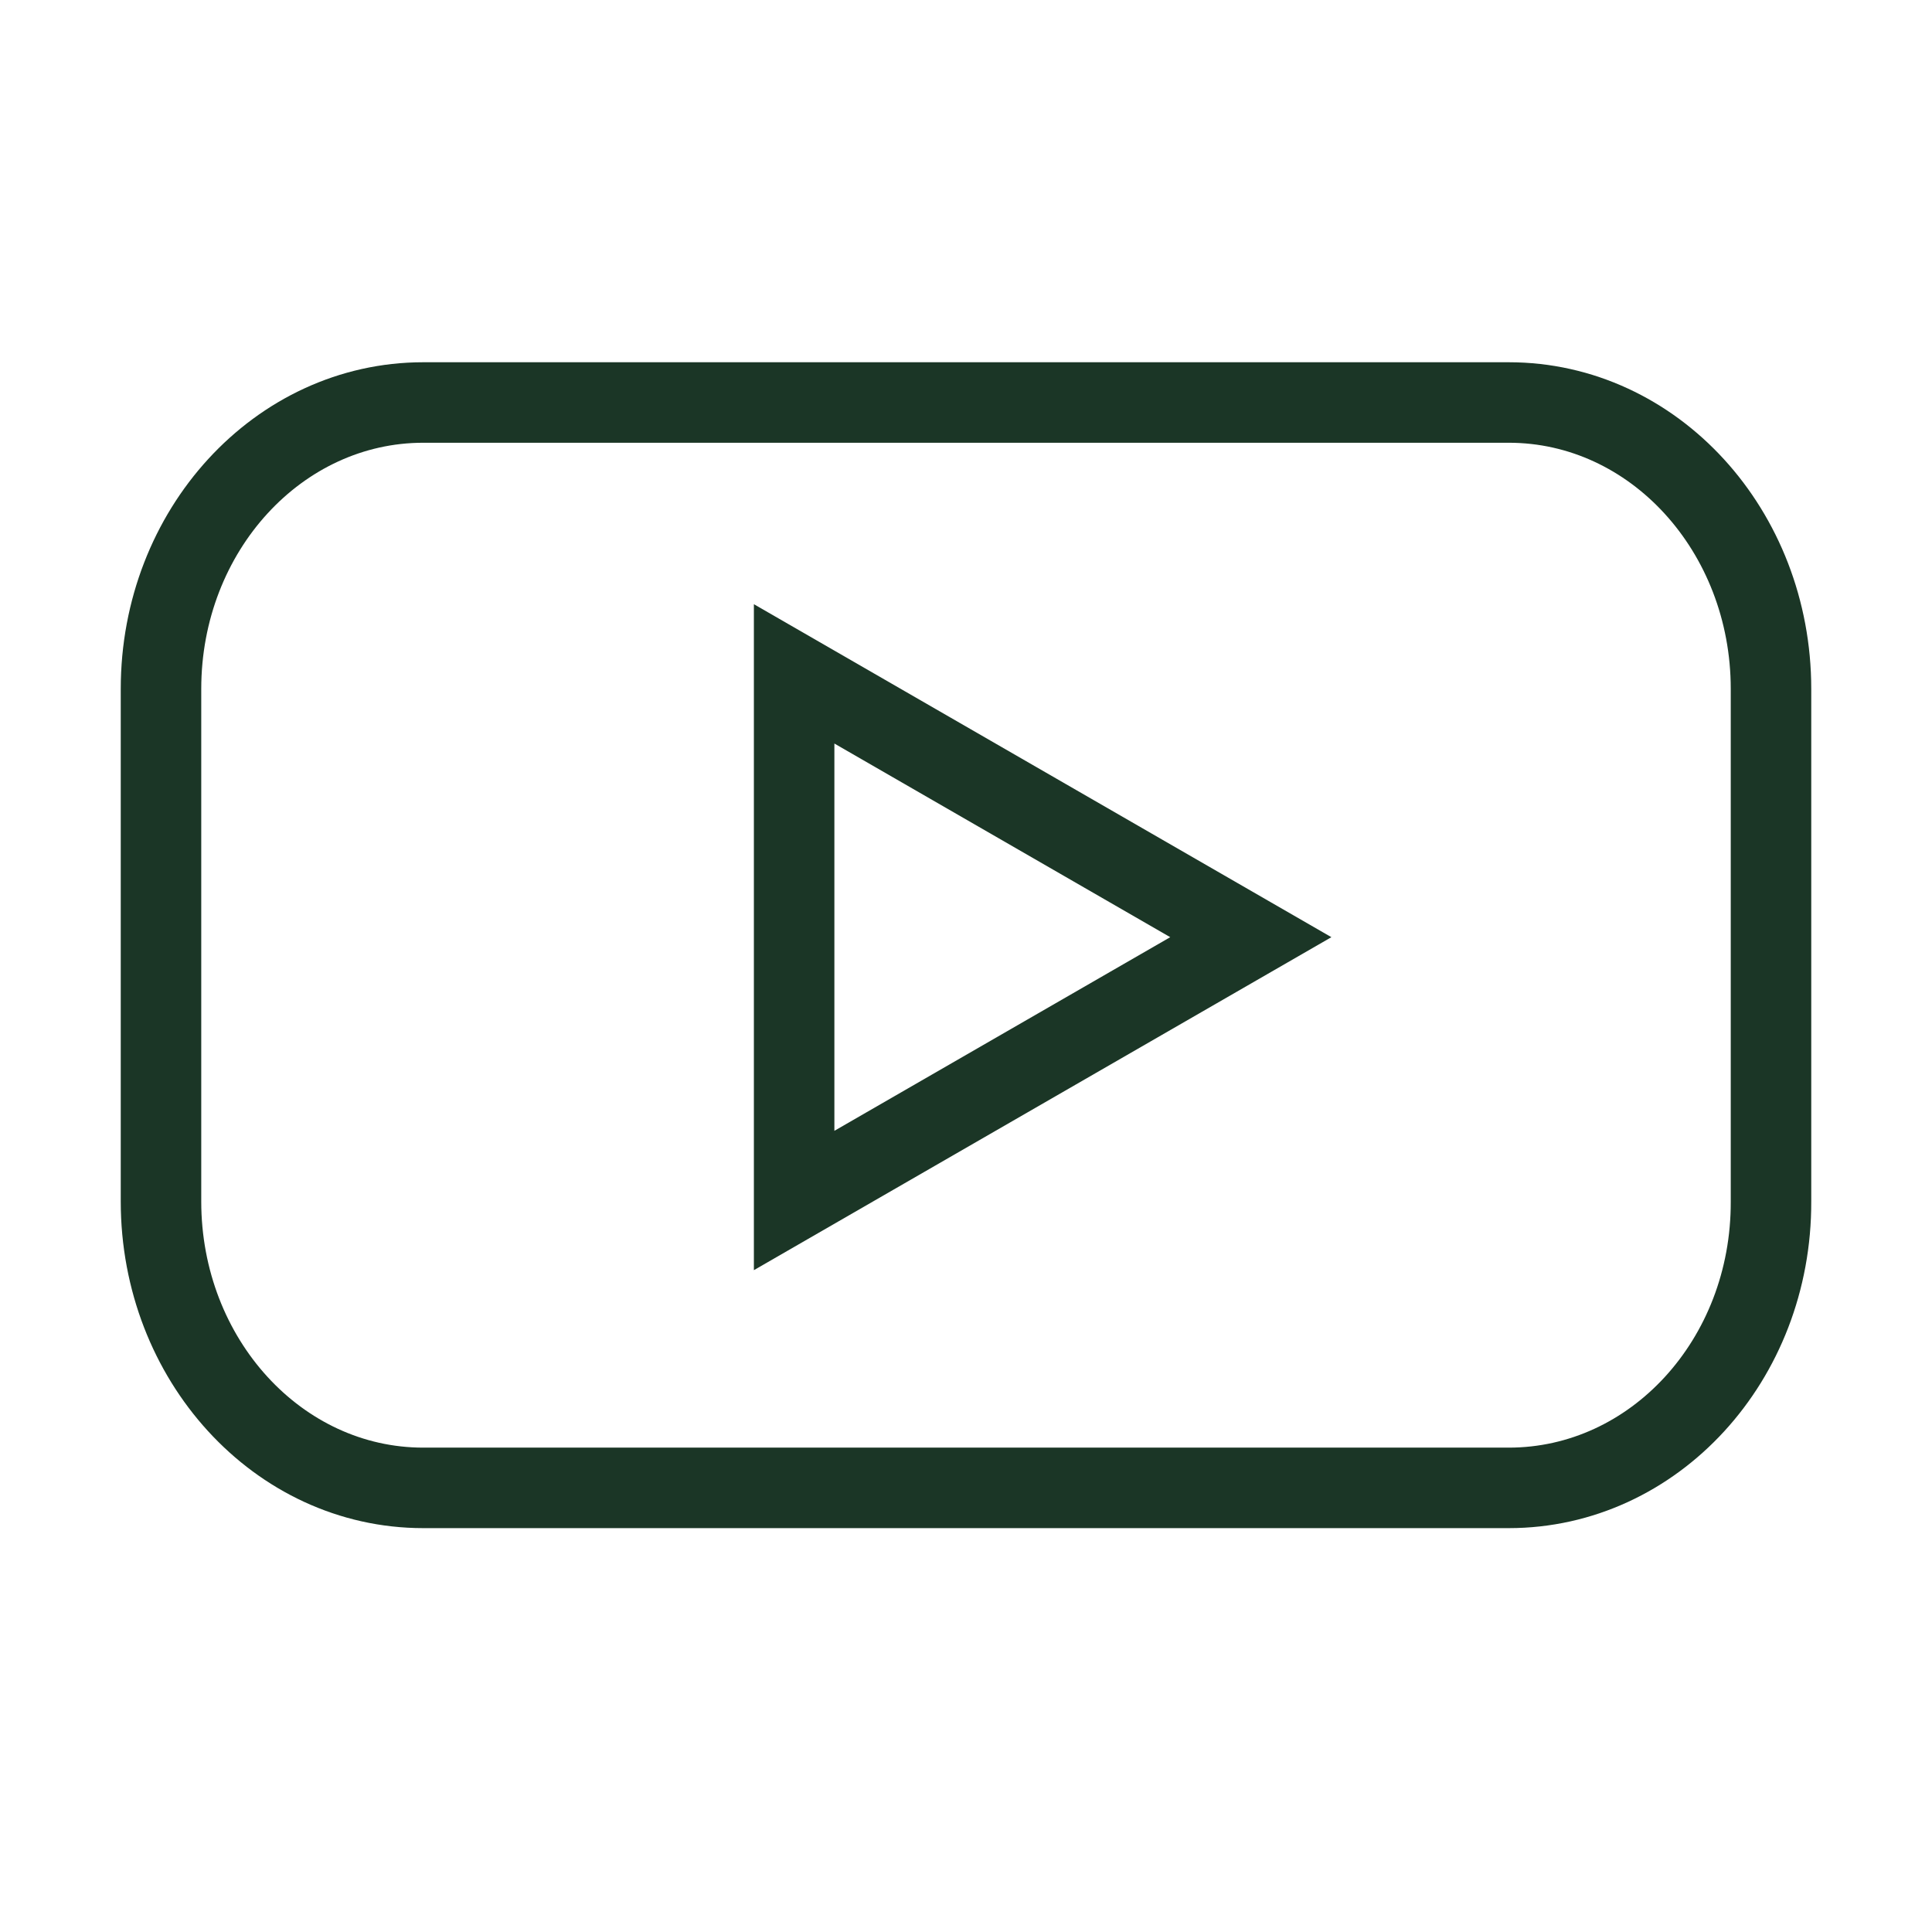 <svg width="24" height="24" viewBox="0 0 24 24" fill="none" xmlns="http://www.w3.org/2000/svg">
<path d="M18.742 18.483H5.258C3.454 18.483 2 16.887 2 14.925V8.558C2 6.588 3.461 5 5.258 5H18.742C20.546 5 22 6.596 22 8.558V14.925C22.007 16.895 20.546 18.483 18.742 18.483Z" stroke="#1B3626"/>
<path d="M15.538 11.642L9.865 8.371V14.913L15.538 11.642Z" stroke="#1B3626"/>
</svg>
